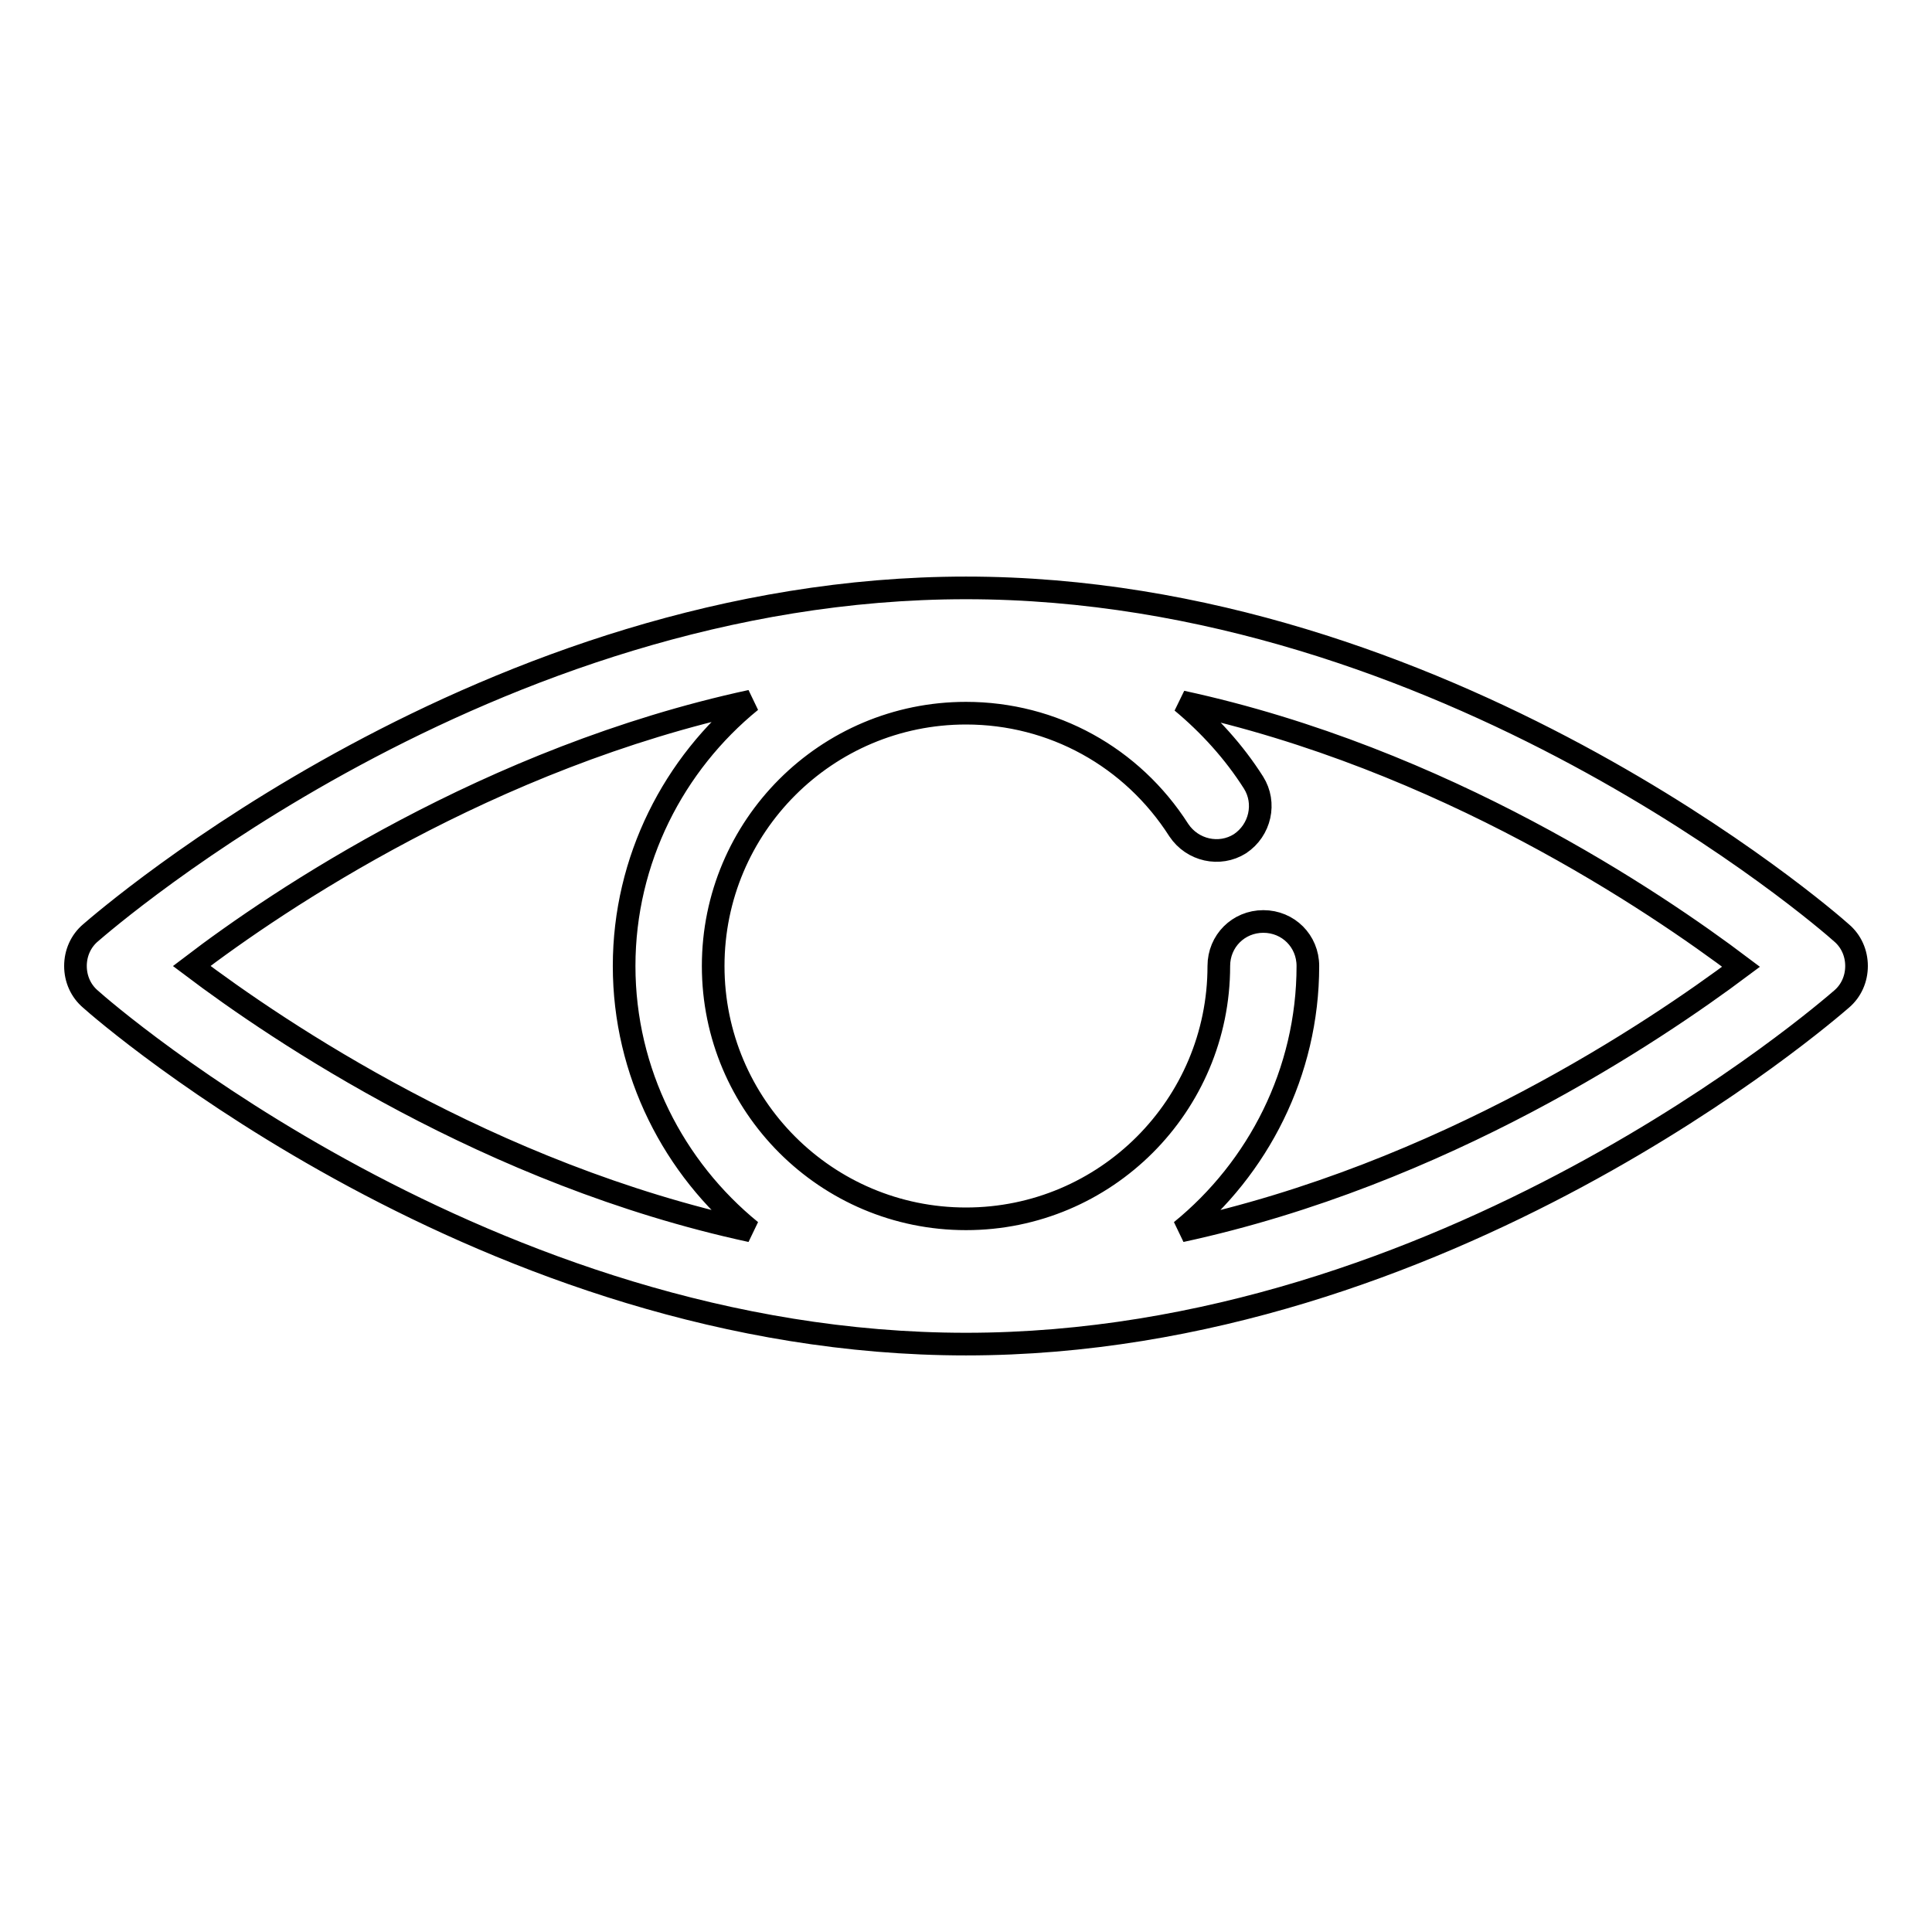 <?xml version="1.0" encoding="utf-8"?>
<!-- Svg Vector Icons : http://www.onlinewebfonts.com/icon -->
<!DOCTYPE svg PUBLIC "-//W3C//DTD SVG 1.1//EN" "http://www.w3.org/Graphics/SVG/1.1/DTD/svg11.dtd">
<svg version="1.1" xmlns="http://www.w3.org/2000/svg" xmlns:xlink="http://www.w3.org/1999/xlink" x="0px" y="0px" viewBox="0 0 256 256" enable-background="new 0 0 256 256" xml:space="preserve">
<g><g><path stroke-width="3" fill-opacity="0" stroke="#000000"  d="M244,123.6c-2.1-1.9-52.6-45.7-116-45.7c-63.4,0-113.9,43.9-116,45.7c-1.3,1.1-2,2.7-2,4.4s0.7,3.3,2,4.4c2.1,1.9,52.6,45.7,116,45.7c63.4,0,113.9-43.9,116-45.7c1.3-1.1,2-2.7,2-4.4C246,126.3,245.3,124.7,244,123.6L244,123.6z M99.5,92.9c-10.2,8.3-16.8,21-16.8,35.1s6.6,26.8,16.8,35.1c-34.7-7.5-62.7-26.5-74.1-35.1C36.8,119.3,64.8,100.4,99.5,92.9z M156.5,163.1c10.2-8.3,16.8-21,16.8-35.1c0-3.3-2.6-5.9-5.9-5.9c-3.3,0-5.9,2.6-5.9,5.9c0,18.5-15,33.5-33.5,33.5c-18.5,0-33.5-15-33.5-33.5s15-33.5,33.5-33.5c11.5,0,22,5.8,28.2,15.5c1.8,2.7,5.4,3.5,8.1,1.8c2.7-1.8,3.5-5.4,1.8-8.1c-2.6-4.1-5.9-7.7-9.5-10.7c34.7,7.5,62.7,26.5,74.1,35.1C219.2,136.7,191.2,155.6,156.5,163.1L156.5,163.1z"/></g></g>
</svg>